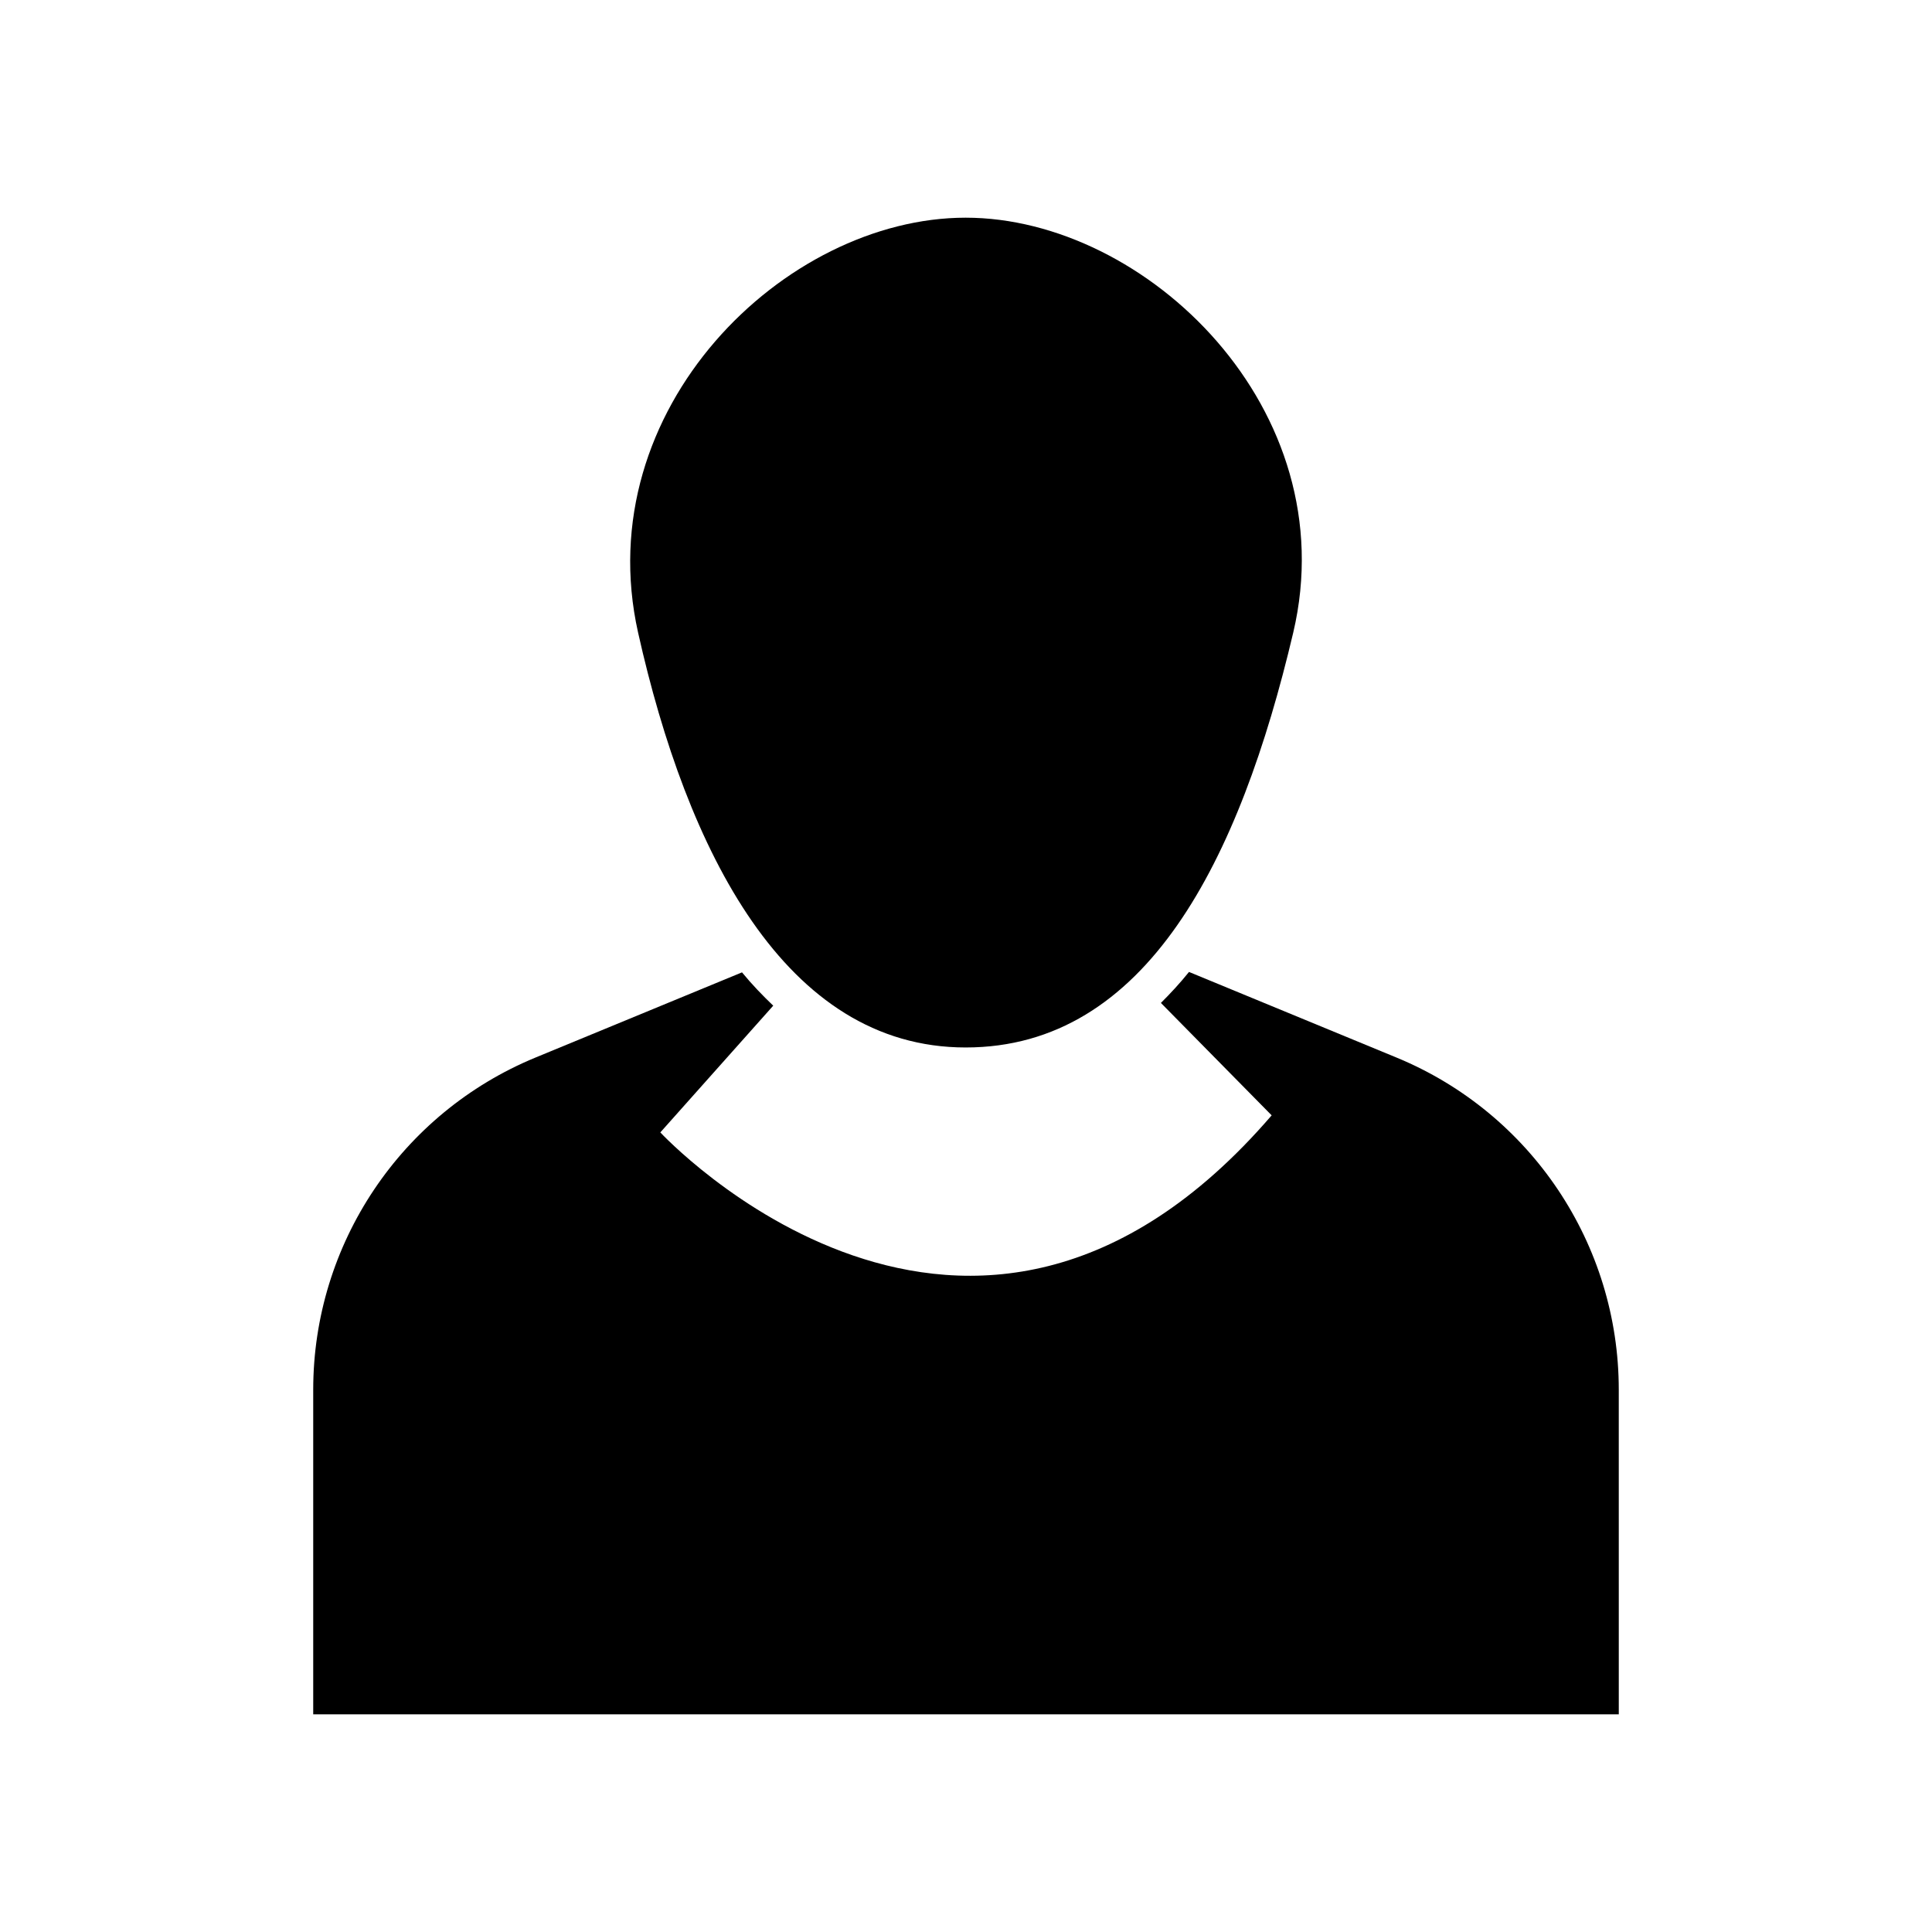 <?xml version="1.0" encoding="UTF-8"?>
<!-- Uploaded to: SVG Repo, www.svgrepo.com, Generator: SVG Repo Mixer Tools -->
<svg fill="#000000" width="800px" height="800px" version="1.1" viewBox="144 144 512 512" xmlns="http://www.w3.org/2000/svg">
 <g>
  <path d="m399.91 201.69c-47.945 0-100.07 50.691-86.812 109.95 12.91 57.703 38.867 109.95 86.812 109.95 47.945 0 72.617-49.715 86.812-109.95 13.93-59.102-38.867-109.95-86.812-109.95z"/>
  <path d="m514.08 424.26-54.98-22.684c-2.398 2.984-4.898 5.672-7.449 8.211l29.352 29.793c-80.035 92.945-162.01 4.519-162.01 4.519l29.922-33.586c-2.844-2.719-5.625-5.598-8.277-8.828l-54.723 22.574c-35.652 14.707-58.91 49.465-58.91 88.031v86.02h345.99l-0.004-86.023c0-38.562-23.258-73.32-58.91-88.027z"/>
 </g>
</svg>